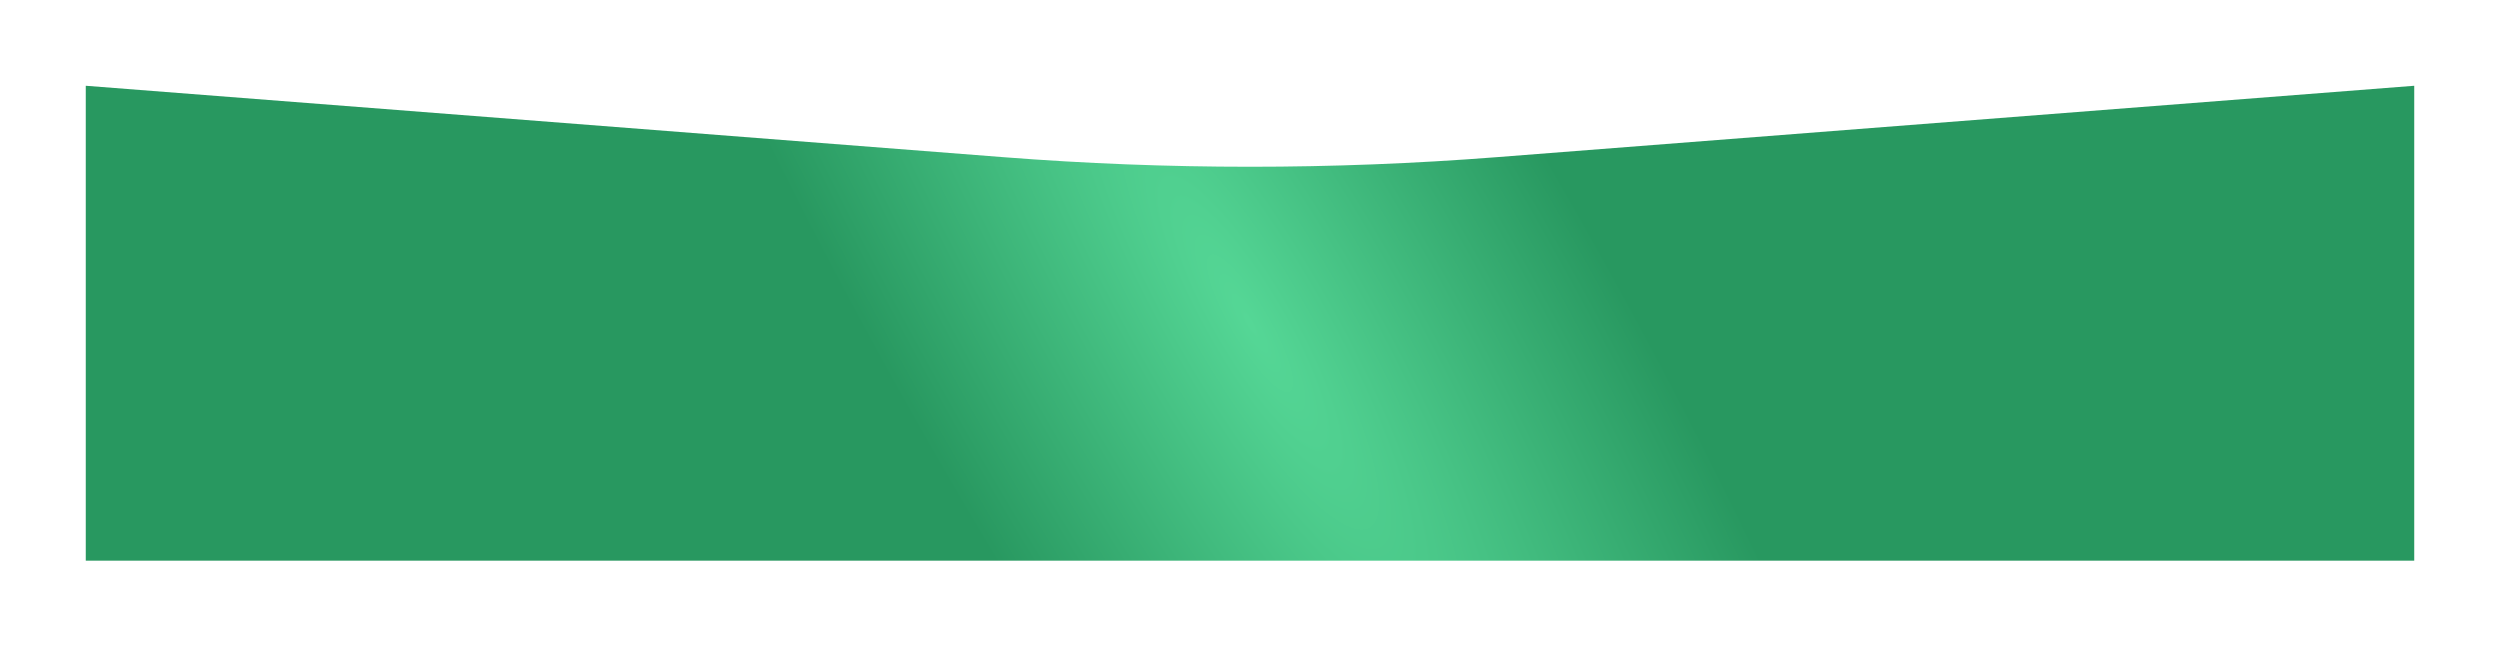 <?xml version="1.0" encoding="UTF-8"?> <svg xmlns="http://www.w3.org/2000/svg" width="1574" height="407" viewBox="0 0 1574 407" fill="none"> <g filter="url(#filter0_d_254_10)"> <path fill-rule="evenodd" clip-rule="evenodd" d="M666.833 124.966L89 80V379H1555V80L977.168 124.966C873.879 133.004 770.122 133.004 666.833 124.966Z" fill="url(#paint0_radial_254_10)"></path> </g> <defs> <filter id="filter0_d_254_10" x="0" y="0" width="1574" height="407" filterUnits="userSpaceOnUse" color-interpolation-filters="sRGB"> <feFlood flood-opacity="0" result="BackgroundImageFix"></feFlood> <feColorMatrix in="SourceAlpha" type="matrix" values="0 0 0 0 0 0 0 0 0 0 0 0 0 0 0 0 0 0 127 0" result="hardAlpha"></feColorMatrix> <feOffset dx="-35" dy="-26"></feOffset> <feGaussianBlur stdDeviation="27"></feGaussianBlur> <feComposite in2="hardAlpha" operator="out"></feComposite> <feColorMatrix type="matrix" values="0 0 0 0 0.155 0 0 0 0 0.596 0 0 0 0 0.377 0 0 0 0.13 0"></feColorMatrix> <feBlend mode="normal" in2="BackgroundImageFix" result="effect1_dropShadow_254_10"></feBlend> <feBlend mode="normal" in="SourceGraphic" in2="effect1_dropShadow_254_10" result="shape"></feBlend> </filter> <radialGradient id="paint0_radial_254_10" cx="0" cy="0" r="1" gradientUnits="userSpaceOnUse" gradientTransform="translate(822 229.5) rotate(149.86) scale(214.502 891.802)"> <stop stop-color="#55D796"></stop> <stop offset="1" stop-color="#289860"></stop> </radialGradient> </defs> </svg> 